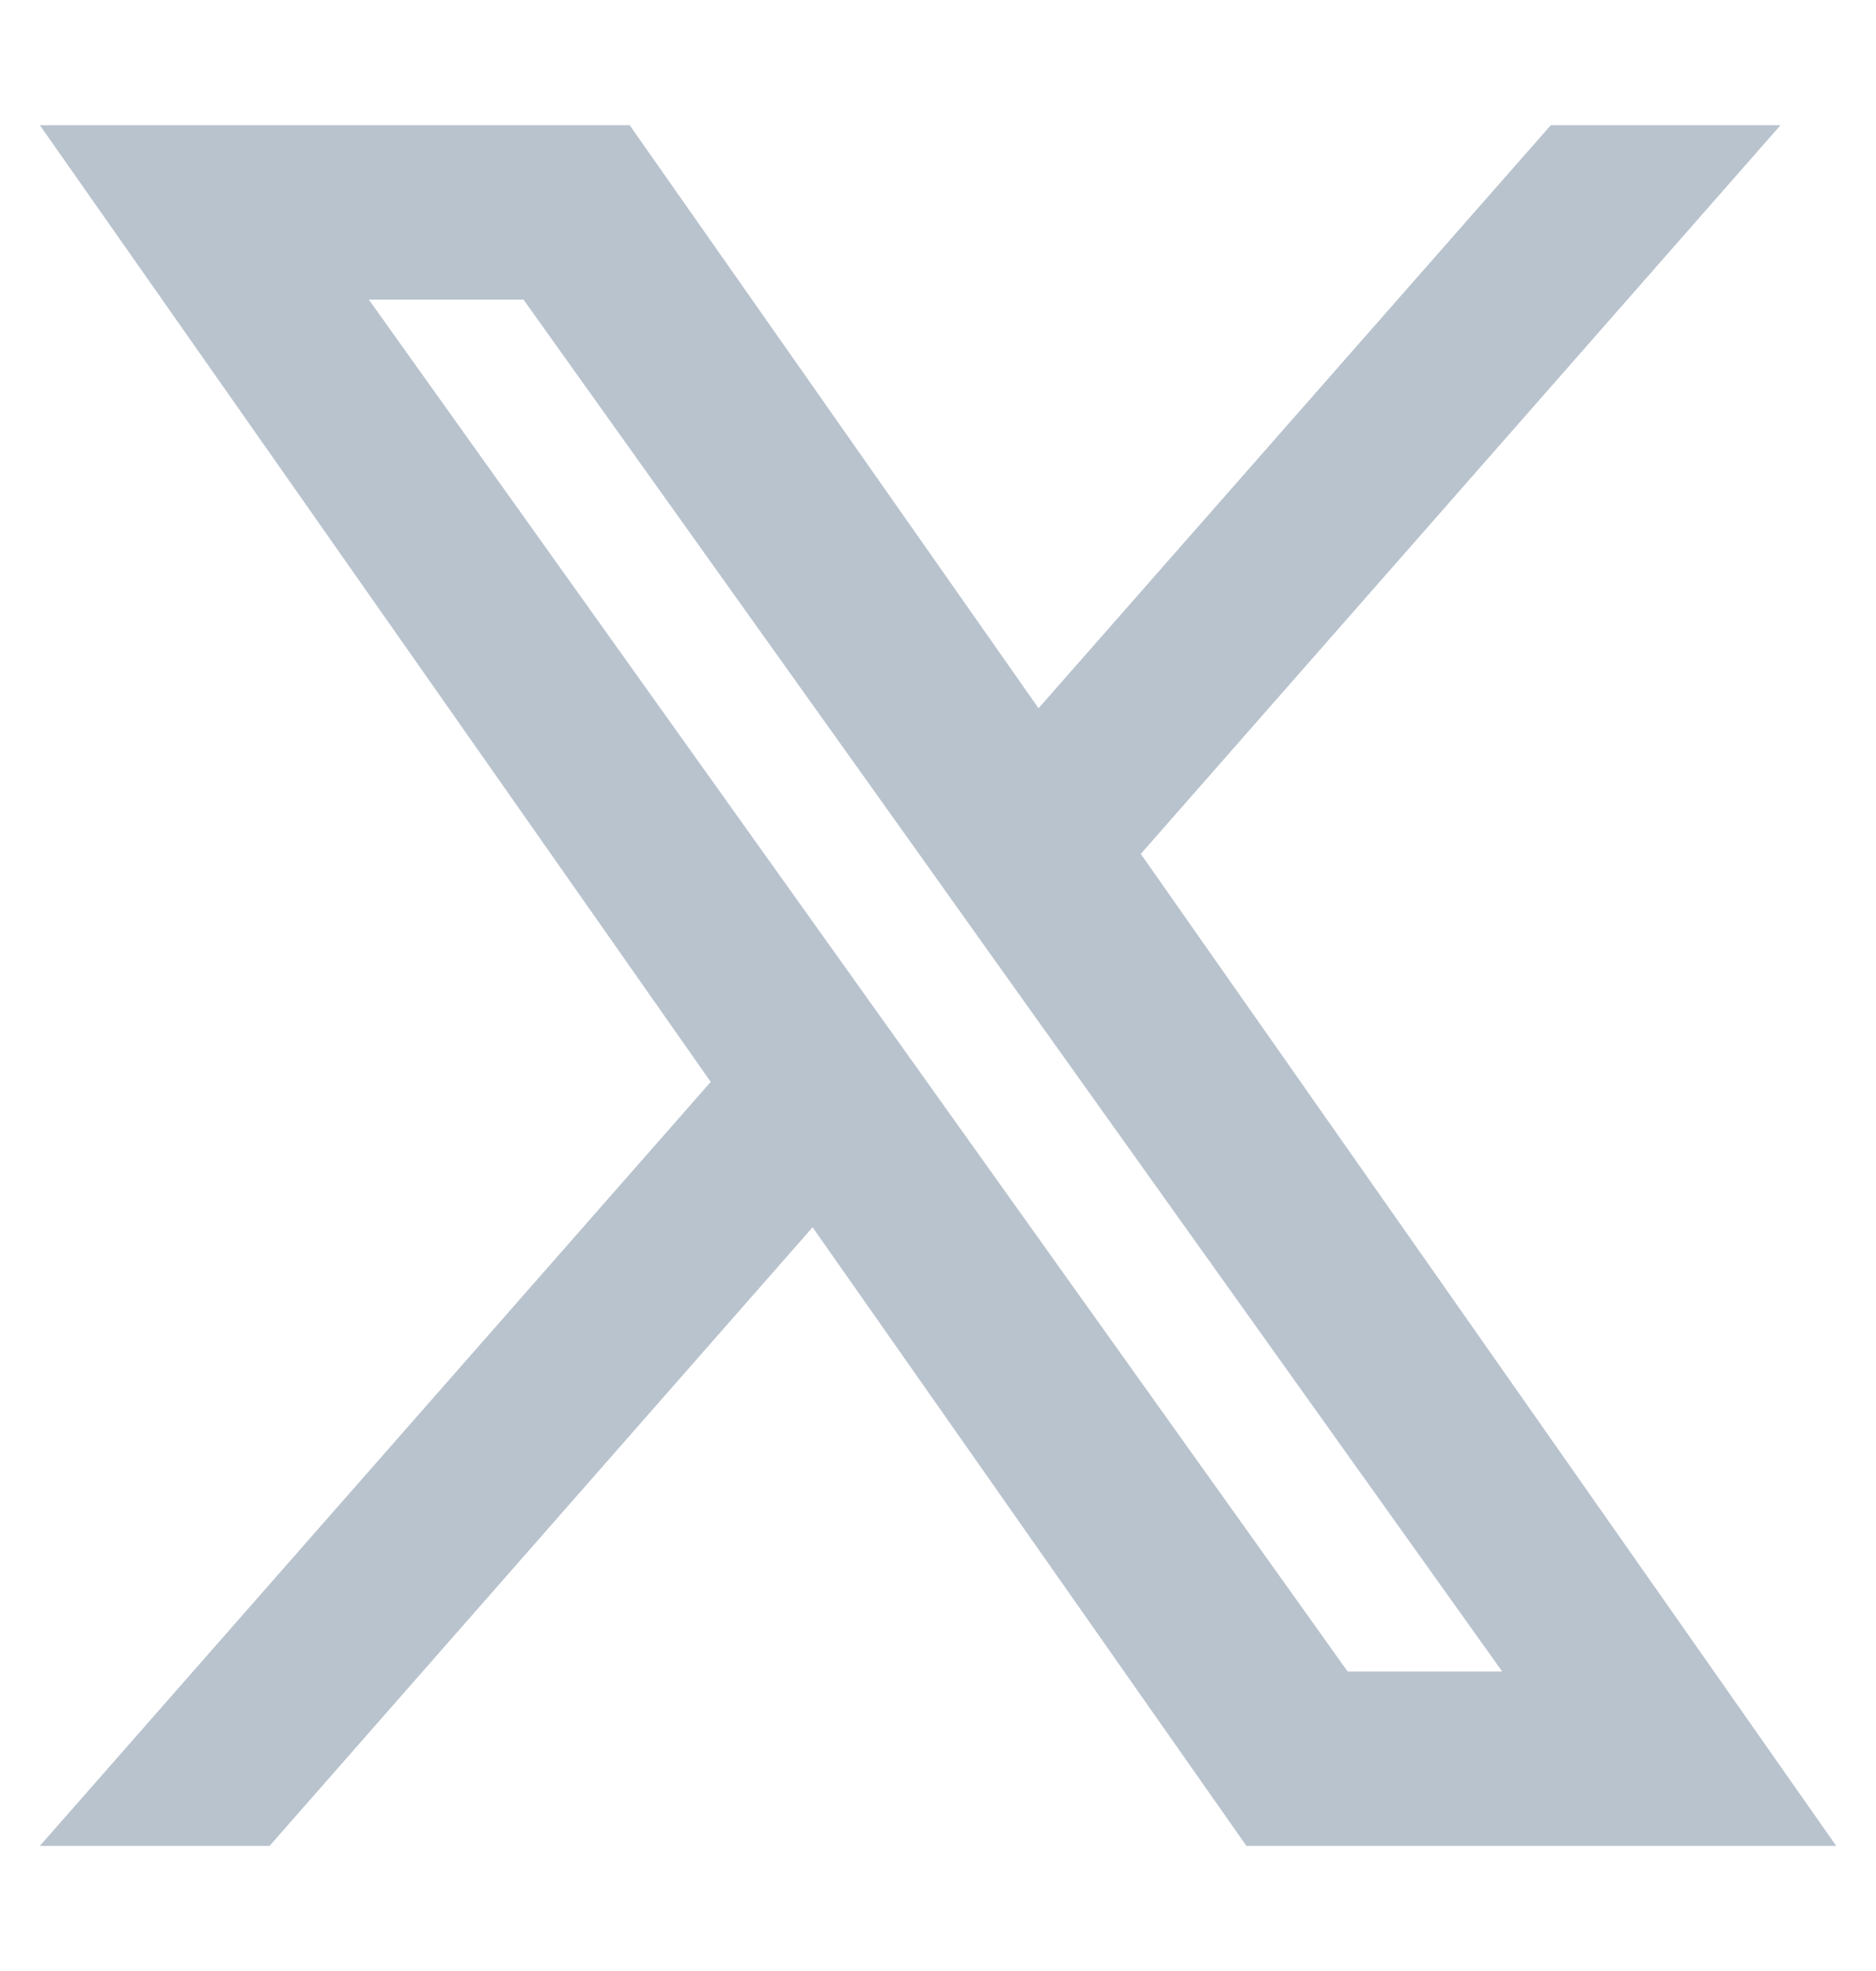 <svg width="20" height="21" viewBox="0 0 20 21" fill="none" xmlns="http://www.w3.org/2000/svg">
<path fill-rule="evenodd" clip-rule="evenodd" d="M13.288 19.667L8.663 13.076L2.874 19.667H0.425L7.577 11.527L0.425 1.334H6.713L11.072 7.546L16.533 1.334H18.982L12.162 9.098L19.576 19.667H13.288ZM16.015 17.809H14.367L3.932 3.192H5.581L9.76 9.045L10.483 10.06L16.015 17.809Z" fill="#B9C3CE"/>
</svg>
